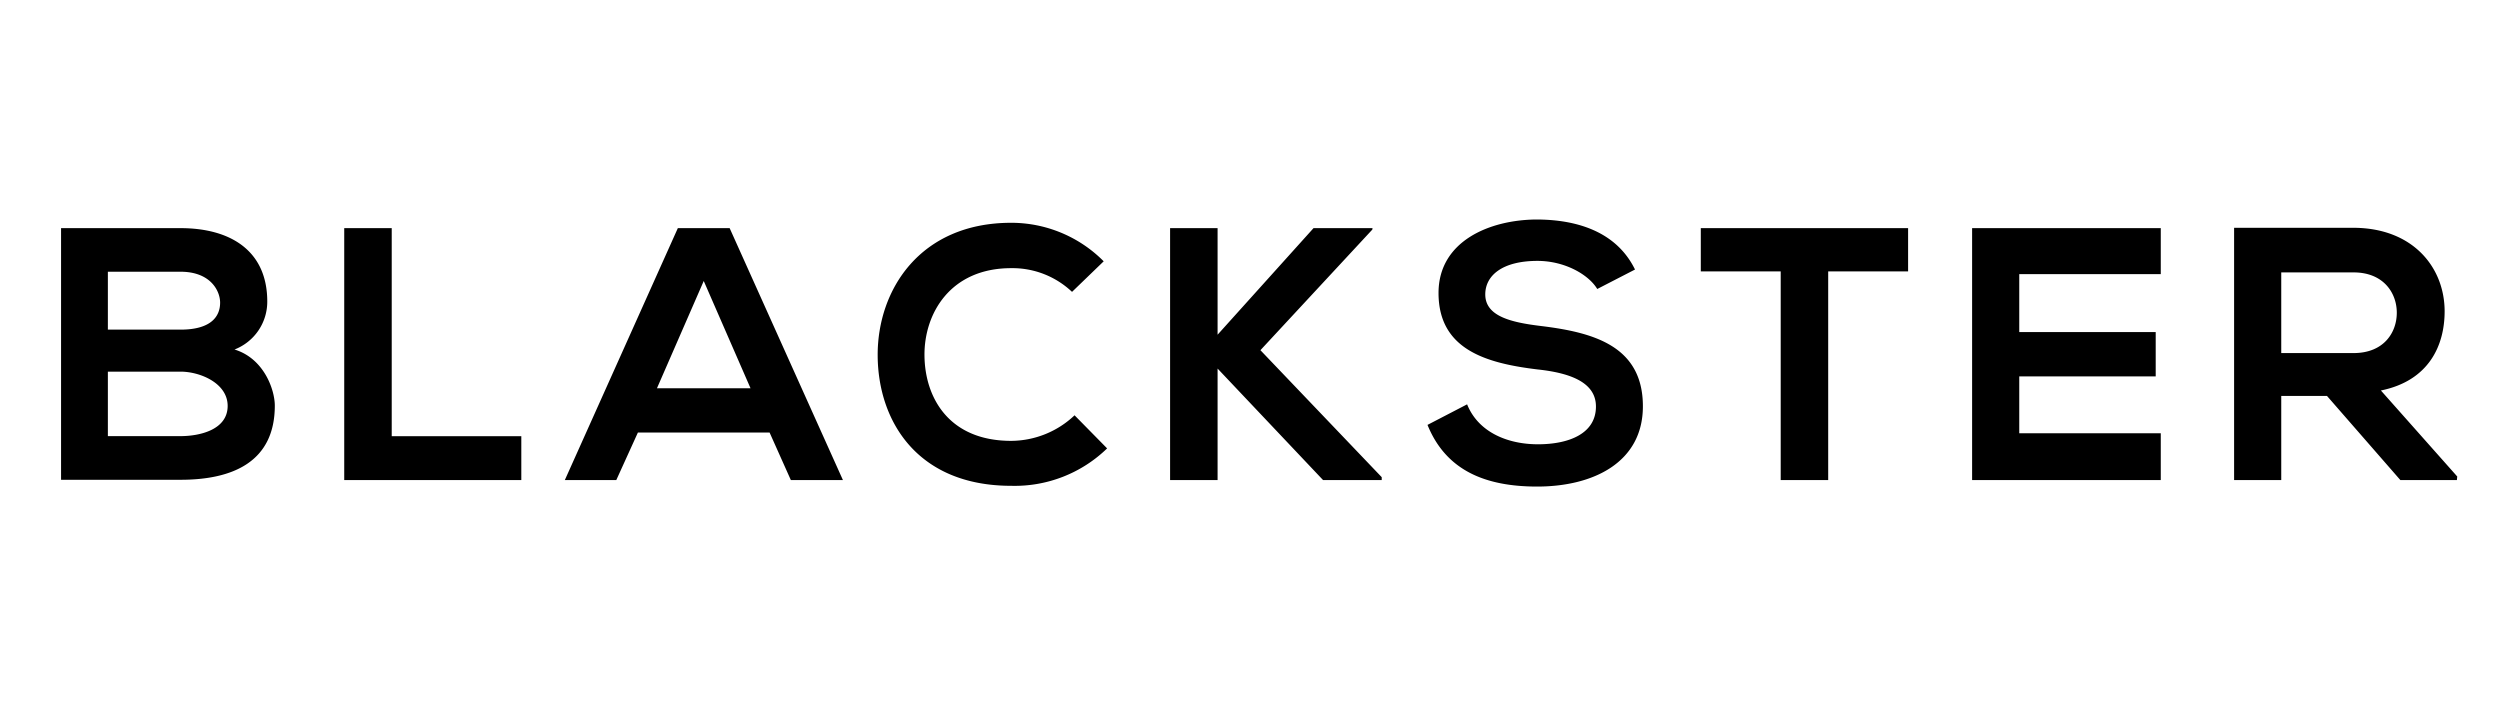 <svg xmlns="http://www.w3.org/2000/svg" viewBox="0 0 364.8 103.98"><g data-name="Layer 2"><path d="M39 44a7.48 7.48 0 01-4.78 7c4.31 1.31 5.88 5.89 5.88 8.19 0 8.2-6.14 10.82-13.76 10.82H8.91V33.29h17.43C33.59 33.29 39 36.55 39 44zm-23.26 4.1h10.6c4.36 0 5.78-1.84 5.78-3.94 0-1.68-1.36-4.51-5.78-4.51h-10.6zm0 15.54h10.6c2.84 0 6.88-.94 6.88-4.41 0-3.31-4-5-6.88-5h-10.6zM57.16 33.29v30.36h18.91v6.4H50.23V33.29zM112.3 63.12H93.08l-3.15 6.93h-7.51l16.49-36.76h7.56L123 70.05h-7.6zM102.69 41l-6.83 15.66h13.66zM161.55 65.43a19.36 19.36 0 01-14 5.46c-13.65 0-19.43-9.39-19.48-19s6.2-19.38 19.48-19.38a19 19 0 0113.5 5.62l-4.62 4.46a12.64 12.64 0 00-8.88-3.46c-8.87 0-12.71 6.61-12.65 12.76s3.57 12.44 12.65 12.44a13.53 13.53 0 009.25-3.73zM200.25 33.5l-16.33 17.6 17.7 18.53v.42h-8.56l-15.39-16.27v16.27h-6.93V33.29h6.93v15.55l14-15.55h8.61zM233.07 42.17c-1.26-2.1-4.73-4.1-8.72-4.1-5.15 0-7.62 2.15-7.62 4.89 0 3.2 3.78 4.09 8.2 4.62 7.66.94 14.8 2.94 14.8 11.71 0 8.19-7.24 11.71-15.43 11.71-7.51 0-13.29-2.31-16-9l5.78-3c1.62 4.05 5.88 5.83 10.34 5.83s8.46-1.52 8.46-5.51c0-3.47-3.63-4.89-8.51-5.41-7.53-.91-14.46-2.91-14.46-11.16 0-7.57 7.45-10.66 14.23-10.72 5.72 0 11.66 1.63 14.44 7.3zM259.84 39.6h-11.66v-6.31h30.25v6.31h-11.66v30.45h-6.93zM315.3 70.05h-27.53V33.29h27.53V40h-20.65v8.46h19.91v6.46h-19.91v8.3h20.65zM358.51 70.05h-8.25l-10.71-12.28h-6.67v12.28H326V33.24h17.49c8.66.05 13.23 5.83 13.23 12.19 0 5-2.31 10.13-9.3 11.55l11.14 12.55zm-25.63-30.3v11.77h10.56c4.41 0 6.3-3 6.3-5.89s-1.95-5.88-6.3-5.88z"/></g></svg>